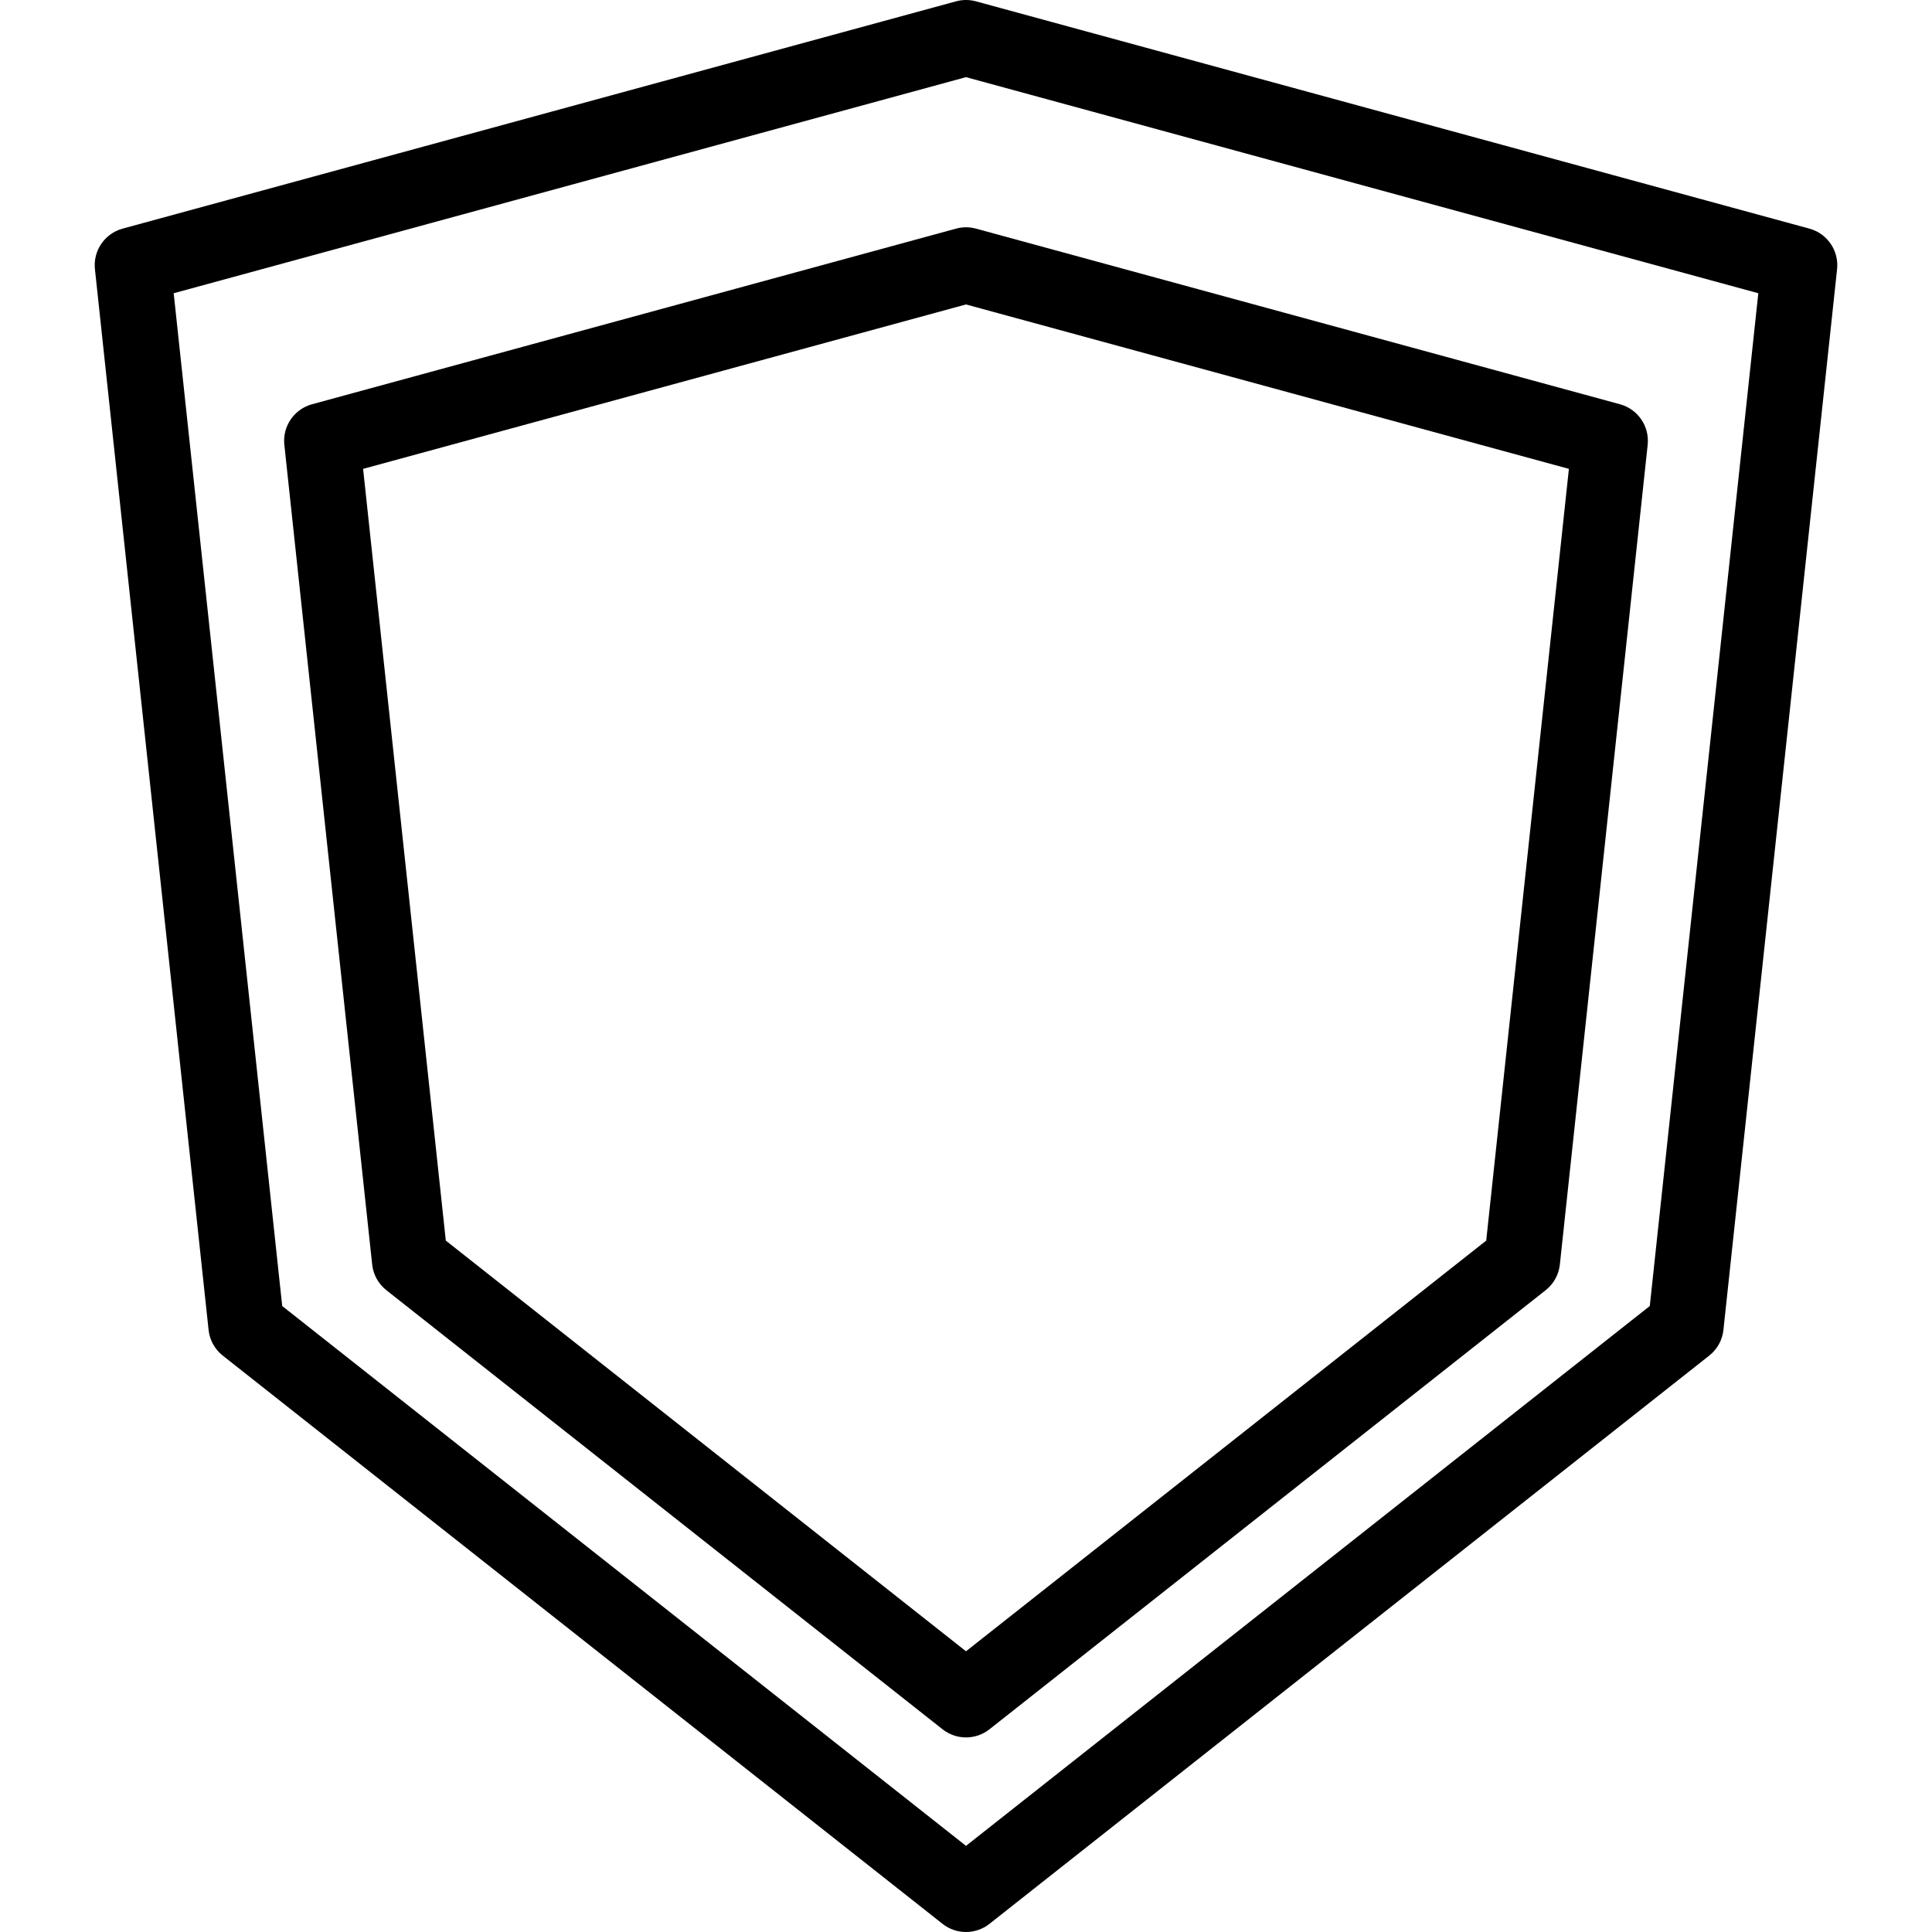 <?xml version="1.0" encoding="iso-8859-1"?>
<!-- Uploaded to: SVG Repo, www.svgrepo.com, Generator: SVG Repo Mixer Tools -->
<svg fill="#000000" height="800px" width="800px" version="1.1" id="Layer_1" xmlns="http://www.w3.org/2000/svg" xmlns:xlink="http://www.w3.org/1999/xlink" 
	 viewBox="0 0 512 512" xml:space="preserve">
<g>
	<g>
		<path d="M479.505,60.588L258.642,0.353c-1.735-0.471-3.549-0.471-5.284,0L32.495,60.588c-4.755,1.299-7.863,5.853-7.338,10.755
			l30.118,281.098c0.284,2.686,1.642,5.137,3.76,6.809L249.78,509.838C251.603,511.28,253.799,512,256,512s4.397-0.721,6.221-2.162
			L452.966,359.25c2.118-1.672,3.476-4.123,3.76-6.809l30.118-281.098C487.368,66.441,484.26,61.887,479.505,60.588z
			 M437.211,346.108L256,489.172L74.789,346.108L46.029,77.711L256,20.446l209.971,57.265L437.211,346.108z"/>
	</g>
</g>
<g>
	<g>
		<path d="M429.309,107.132L258.642,60.588c-1.735-0.471-3.549-0.471-5.284,0L82.691,107.132c-4.755,1.299-7.863,5.853-7.338,10.755
			l23.275,217.216c0.284,2.686,1.642,5.137,3.76,6.809l147.392,116.363c1.823,1.441,4.019,2.162,6.221,2.162
			c2.196,0,4.397-0.721,6.221-2.162l147.397-116.363c2.118-1.672,3.476-4.123,3.76-6.809l23.27-217.216
			C437.171,112.985,434.064,108.431,429.309,107.132z M393.863,328.77L256,437.608L118.142,328.77L96.225,124.255L256,80.681
			l159.775,43.573L393.863,328.77z"/>
	</g>
</g>
</svg>